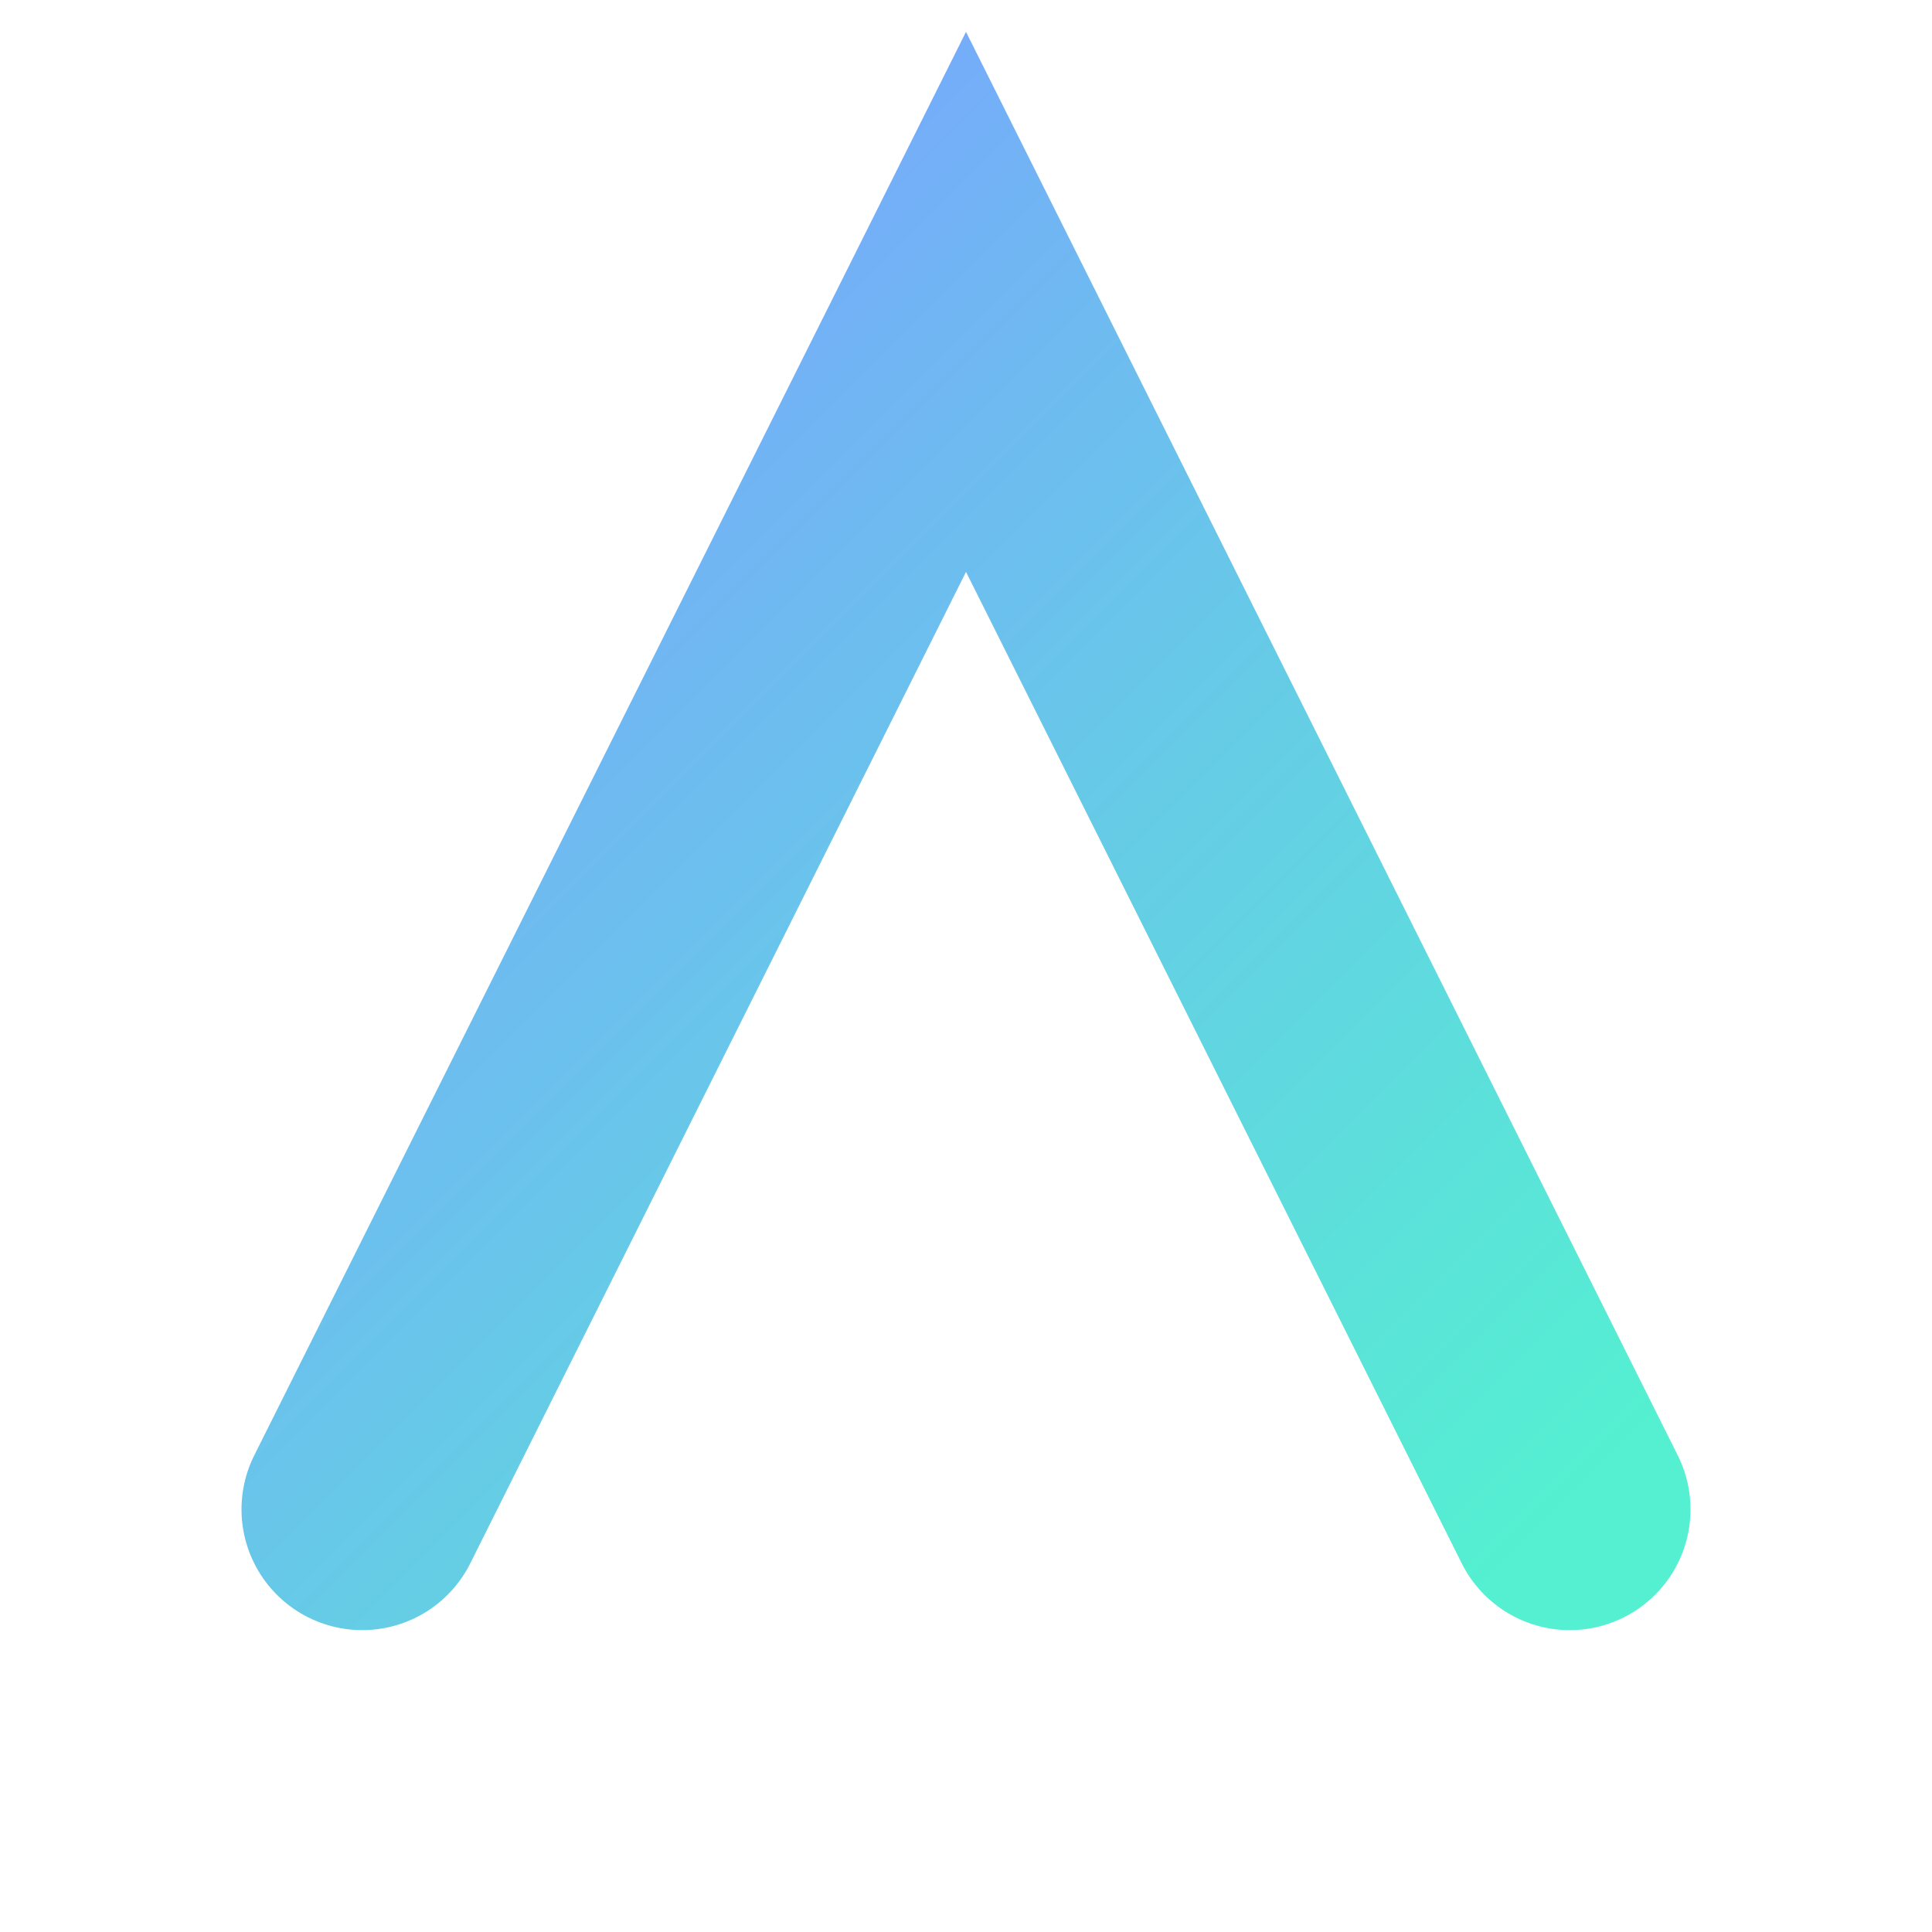 <svg xmlns="http://www.w3.org/2000/svg" viewBox="0 0 64 64">
  <defs>
    <linearGradient id="g" x1="0" y1="0" x2="1" y2="1">
      <stop offset="0" stop-color="#7aa2ff"/>
      <stop offset="1" stop-color="#54f0d1"/>
    </linearGradient>
  </defs>
  <path d="M12 50 L32 10 L52 50" stroke="url(#g)" stroke-width="8" stroke-linecap="round" fill="none"/>
  <path d="M22 36 H42" stroke="url(#g)" stroke-width="6" stroke-linecap="round" fill="none"/>
</svg>
